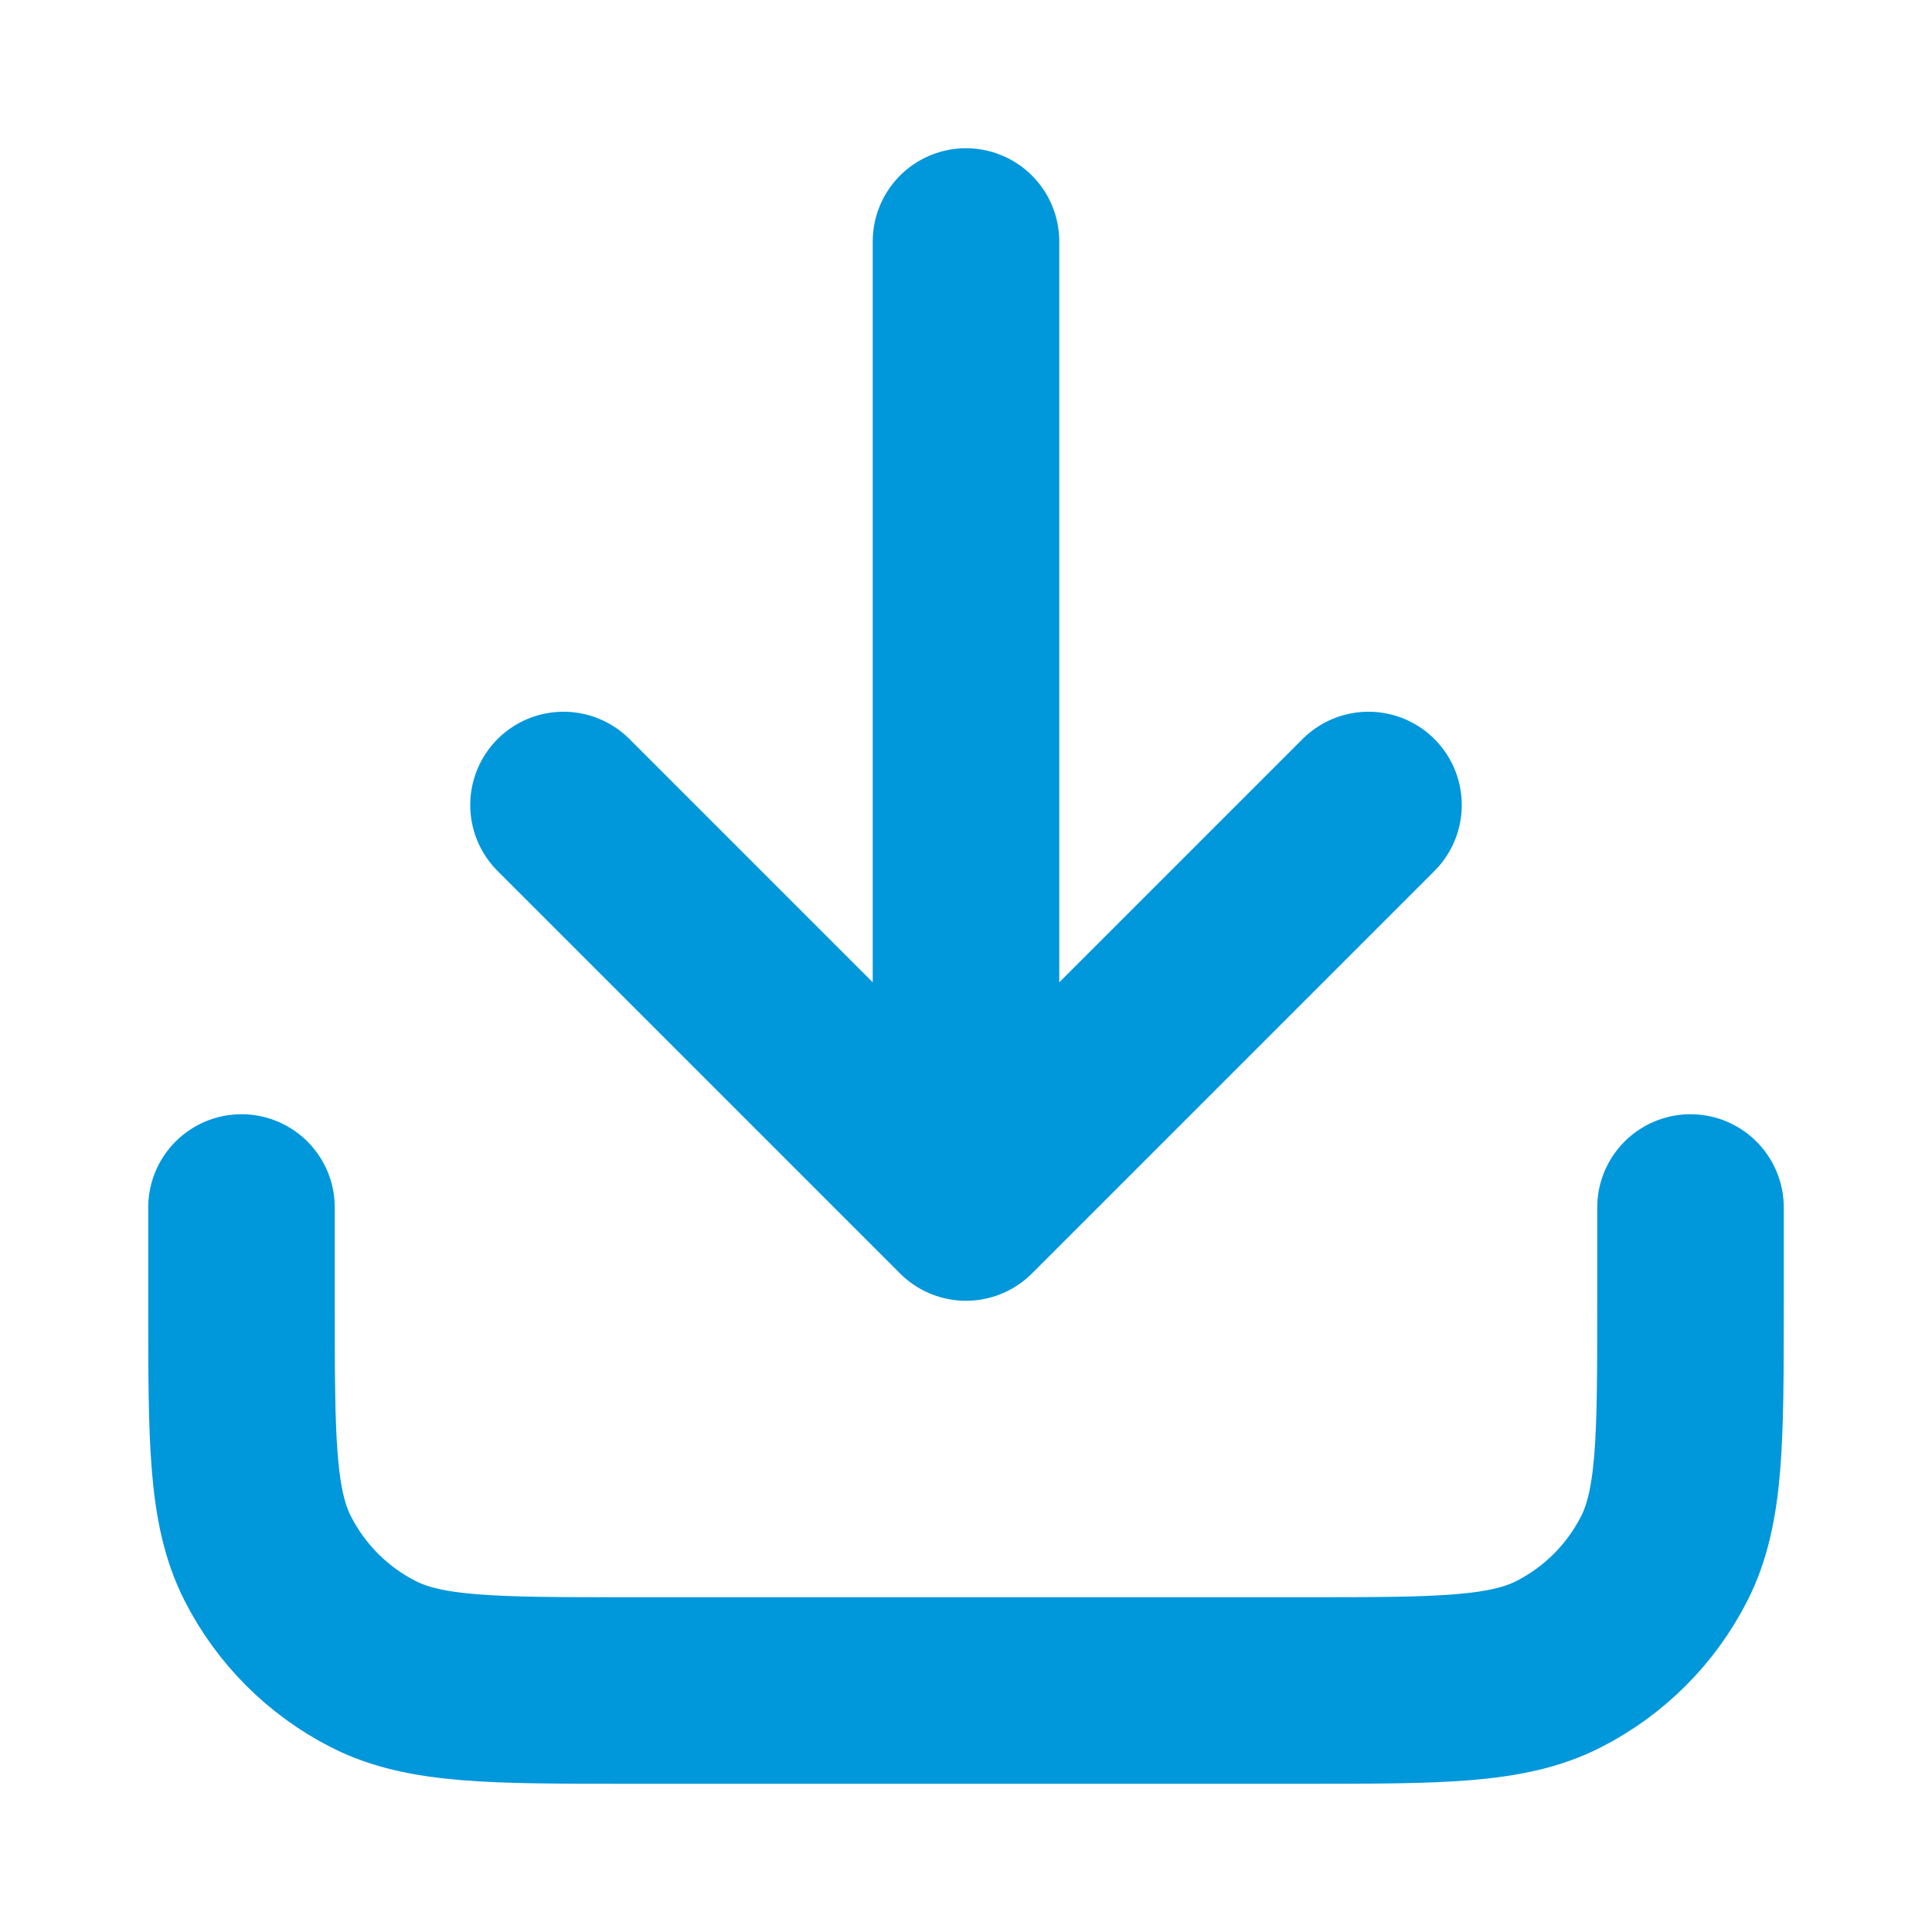 <svg width="145" height="145" viewBox="0 0 145 145" fill="none" xmlns="http://www.w3.org/2000/svg">
<path d="M126.875 90.625V97.875C126.875 108.026 126.875 113.101 124.899 116.979C123.162 120.389 120.389 123.162 116.979 124.899C113.101 126.875 108.026 126.875 97.875 126.875H47.125C36.974 126.875 31.899 126.875 28.021 124.899C24.611 123.162 21.838 120.389 20.101 116.979C18.125 113.101 18.125 108.026 18.125 97.875V90.625M102.708 60.417L72.5 90.625M72.5 90.625L42.292 60.417M72.5 90.625V18.125" stroke="#0097DB" stroke-width="14" stroke-linecap="round" stroke-linejoin="round"/>
</svg>
